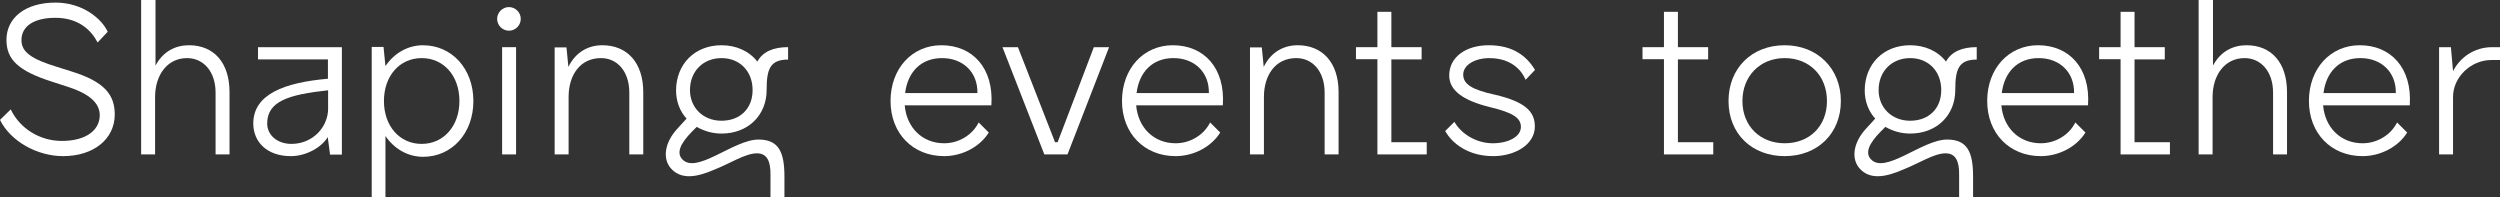<?xml version="1.0" encoding="UTF-8"?><svg id="Calque_1" xmlns="http://www.w3.org/2000/svg" viewBox="0 0 596.77 47.1"><rect x="0" y="0" width="596.77" height="47.1" fill="#333333" stroke="none"/><defs><style>.cls-1{fill:#fff;}</style></defs><path class="cls-1" d="m17.05,17.05l-3.43-1.08c-6.2-1.89-8.5-3.58-8.5-6.4,0-3.33,3.02-5.32,8.09-5.32,5.53,0,8.55,2.92,10.09,5.89l2.41-2.56c-1.43-3.12-5.99-6.96-12.44-6.96C6.04.61,1.54,4.25,1.54,9.52c0,4.66,2.76,7.42,11.06,10.04l3.79,1.23c4.71,1.54,7.42,3.69,7.42,6.71,0,3.43-3.07,6.14-9.06,6.14-5.22,0-9.98-2.92-12.19-7.53l-2.56,2.51c2.51,5.12,8.91,8.65,15.05,8.65,7.32,0,12.34-4.1,12.34-9.93,0-4.66-2.36-7.83-10.34-10.29Z"/><path class="cls-1" d="m45.11,10.8c-3.23,0-6.2,1.48-7.99,4.86V0h-3.43v36.86h3.33v-13.72c0-5.17,2.87-9.27,7.63-9.27,3.89,0,6.81,3.17,6.81,8.24v14.75h3.33v-14.85c0-7.12-3.79-11.21-9.68-11.21Z"/><path class="cls-1" d="m61.59,14.18h16.69v4.61c-10.39.92-17.82,3.69-17.82,10.7,0,4.35,3.23,7.78,8.96,7.78,3.89,0,7.53-2.3,8.81-4.56l.56,4.2h2.82V11.26h-20.02v2.92Zm16.74,11.67c0,4.61-3.79,8.5-8.76,8.5-3.43,0-5.79-2.15-5.79-4.86,0-5.32,5.07-6.91,14.54-7.94v4.3Z"/><path class="cls-1" d="m101.02,10.8c-3.74,0-6.96,1.95-9.01,4.97l-.46-4.56h-2.82v35.89h3.28v-14.64c2.05,3.02,5.27,4.97,9.01,4.97,6.81,0,11.98-5.58,11.98-13.31s-5.17-13.31-11.98-13.31Zm-.36,23.55c-5.27,0-9.01-4.25-9.01-10.24s3.74-10.24,9.01-10.24,9.01,4.25,9.01,10.24-3.79,10.24-9.01,10.24Z"/><rect class="cls-1" x="119.86" y="11.26" width="3.33" height="25.6"/><path class="cls-1" d="m121.49,1.69c-1.54,0-2.82,1.28-2.82,2.82s1.28,2.82,2.82,2.82,2.82-1.28,2.82-2.82-1.28-2.82-2.82-2.82Z"/><path class="cls-1" d="m143.77,10.8c-3.28,0-6.35,1.59-8.09,5.17l-.46-4.66h-2.82v25.55h3.33v-13.72c0-5.17,2.71-9.27,7.73-9.27,3.89,0,6.76,3.17,6.76,8.24v14.75h3.33v-14.85c0-7.12-3.89-11.21-9.78-11.21Z"/><path class="cls-1" d="m180.78,14.69c-2-2.56-5.12-3.89-8.55-3.89-6.35,0-10.8,4.45-10.85,10.75,0,2.76.97,5.07,2.51,6.76l-2.1,2.3c-3.17,3.38-3.64,7.17-1.74,9.47,2.51,2.97,6.4,2.2,10.6.36,3.74-1.48,7.27-3.84,10.04-3.84,2.41,0,3.28,1.89,3.23,5.17v5.32h3.33v-4.92c0-5.84-1.33-8.86-6.2-8.86-5.94,0-14.85,8.45-18.23,4.66-1.33-1.48-.51-3.64,2.36-6.55l1.13-1.13c1.84,1.02,3.74,1.59,5.94,1.59,6.3,0,10.75-4.35,10.75-10.39,0-4.92.77-7.27,5.12-7.27v-2.97c-3.48,0-6.04,1.08-7.32,3.43Zm-8.55,14.13c-4.45,0-7.53-3.17-7.53-7.32,0-4.51,3.17-7.63,7.53-7.63s7.42,3.12,7.42,7.63-3.07,7.32-7.42,7.32Z"/><path class="cls-1" d="m224.71,10.8c-7.01,0-12.13,5.58-12.13,13.31s5.32,13.16,12.8,13.16c4.35,0,8.55-2.25,10.65-5.63l-2.41-2.41c-1.48,2.97-4.71,4.97-8.24,4.97-5.22,0-8.96-3.74-9.42-9.06h20.69c.61-8.96-4.56-14.34-11.93-14.34Zm-8.65,11.42c.61-4.97,3.74-8.35,8.81-8.35s8.55,3.43,8.45,8.35h-17.25Z"/><polygon class="cls-1" points="252.46 33.95 251.85 33.95 242.99 11.26 239.3 11.26 249.29 36.86 254.82 36.86 264.75 11.26 261.11 11.26 252.46 33.95"/><path class="cls-1" d="m279.96,10.8c-7.01,0-12.13,5.58-12.13,13.31s5.32,13.16,12.8,13.16c4.35,0,8.55-2.25,10.65-5.63l-2.41-2.41c-1.48,2.97-4.71,4.97-8.24,4.97-5.22,0-8.96-3.74-9.42-9.06h20.69c.61-8.96-4.56-14.34-11.93-14.34Zm-8.65,11.42c.61-4.97,3.74-8.35,8.81-8.35s8.55,3.43,8.45,8.35h-17.25Z"/><path class="cls-1" d="m309.75,10.8c-3.28,0-6.35,1.59-8.09,5.17l-.46-4.66h-2.82v25.55h3.33v-13.72c0-5.17,2.71-9.27,7.73-9.27,3.89,0,6.76,3.17,6.76,8.24v14.75h3.33v-14.85c0-7.12-3.89-11.21-9.78-11.21Z"/><polygon class="cls-1" points="332.13 14.18 339.35 14.18 339.35 11.26 332.13 11.26 332.13 2.82 328.8 2.82 328.8 11.26 323.68 11.26 323.68 14.13 328.8 14.13 328.8 36.86 340.57 36.86 340.57 33.95 332.13 33.95 332.13 14.18"/><path class="cls-1" d="m355.57,13.88c5.58,0,7.88,3.38,8.6,5.17l2.25-2.36c-2-3.33-5.27-5.89-11.06-5.89-5.43,0-9.42,2.82-9.42,7.22,0,3.53,3.23,5.94,9.63,7.53,5.84,1.38,7.48,2.71,7.48,4.76,0,2.3-2.97,3.89-6.71,3.89-3.99,0-7.58-2.3-9.16-5.12l-2.2,2.2c1.64,2.92,5.43,5.99,11.47,5.99,5.12,0,9.93-2.71,9.93-7.07,0-3.58-2.3-5.89-9.47-7.58-5.48-1.18-7.63-2.51-7.63-4.81s2.76-3.94,6.3-3.94Z"/><polygon class="cls-1" points="400.53 14.18 407.75 14.18 407.75 11.26 400.53 11.26 400.53 2.82 397.2 2.82 397.2 11.26 392.08 11.26 392.08 14.13 397.2 14.13 397.2 36.86 408.97 36.86 408.97 33.95 400.53 33.95 400.53 14.18"/><path class="cls-1" d="m426.02,10.8c-7.89,0-13.41,5.53-13.41,13.31s5.53,13.16,13.41,13.16,13.41-5.43,13.41-13.16-5.58-13.31-13.41-13.31Zm0,23.4c-5.89,0-10.09-4.15-10.09-10.09s4.2-10.24,10.09-10.24,10.09,4.2,10.09,10.24-4.2,10.09-10.09,10.09Z"/><path class="cls-1" d="m464.52,14.69c-2-2.56-5.12-3.89-8.55-3.89-6.35,0-10.8,4.45-10.85,10.75,0,2.76.97,5.07,2.51,6.76l-2.1,2.3c-3.17,3.38-3.64,7.17-1.74,9.47,2.51,2.97,6.4,2.2,10.6.36,3.74-1.48,7.27-3.84,10.04-3.84,2.41,0,3.28,1.89,3.23,5.17v5.32h3.33v-4.92c0-5.84-1.33-8.86-6.2-8.86-5.94,0-14.85,8.45-18.23,4.66-1.33-1.48-.51-3.64,2.36-6.55l1.13-1.13c1.84,1.02,3.74,1.59,5.94,1.59,6.3,0,10.75-4.35,10.75-10.39,0-4.92.77-7.27,5.12-7.27v-2.97c-3.48,0-6.04,1.08-7.32,3.43Zm-8.55,14.13c-4.45,0-7.53-3.17-7.53-7.32,0-4.51,3.17-7.63,7.53-7.63s7.42,3.12,7.42,7.63-3.07,7.32-7.42,7.32Z"/><path class="cls-1" d="m486.49,10.8c-7.01,0-12.13,5.58-12.13,13.31s5.32,13.16,12.8,13.16c4.35,0,8.55-2.25,10.65-5.63l-2.41-2.41c-1.48,2.97-4.71,4.97-8.24,4.97-5.22,0-8.96-3.74-9.42-9.06h20.69c.61-8.96-4.56-14.34-11.93-14.34Zm-8.65,11.42c.61-4.97,3.74-8.35,8.81-8.35s8.55,3.43,8.45,8.35h-17.25Z"/><polygon class="cls-1" points="509.53 14.18 516.75 14.18 516.75 11.26 509.53 11.26 509.53 2.82 506.2 2.82 506.2 11.26 501.08 11.26 501.08 14.13 506.2 14.13 506.2 36.86 517.98 36.86 517.98 33.95 509.53 33.95 509.53 14.18"/><path class="cls-1" d="m536.25,10.8c-3.23,0-6.2,1.48-7.99,4.86V0h-3.43v36.86h3.33v-13.72c0-5.17,2.87-9.27,7.63-9.27,3.89,0,6.81,3.17,6.81,8.24v14.75h3.33v-14.85c0-7.12-3.79-11.21-9.68-11.21Z"/><path class="cls-1" d="m563.29,10.8c-7.01,0-12.13,5.58-12.13,13.31s5.32,13.16,12.8,13.16c4.35,0,8.55-2.25,10.65-5.63l-2.41-2.41c-1.48,2.97-4.71,4.97-8.24,4.97-5.22,0-8.96-3.74-9.42-9.06h20.69c.61-8.96-4.56-14.34-11.93-14.34Zm-8.65,11.42c.61-4.97,3.74-8.35,8.81-8.35s8.55,3.43,8.45,8.35h-17.25Z"/><path class="cls-1" d="m594.88,11.26c-4.25,0-7.68,2.46-9.32,5.73l-.51-5.73h-2.82v25.6h3.33v-13.72c0-4.76,4.3-8.81,9.11-8.81h2.1v-3.07h-1.89Z"/></svg>